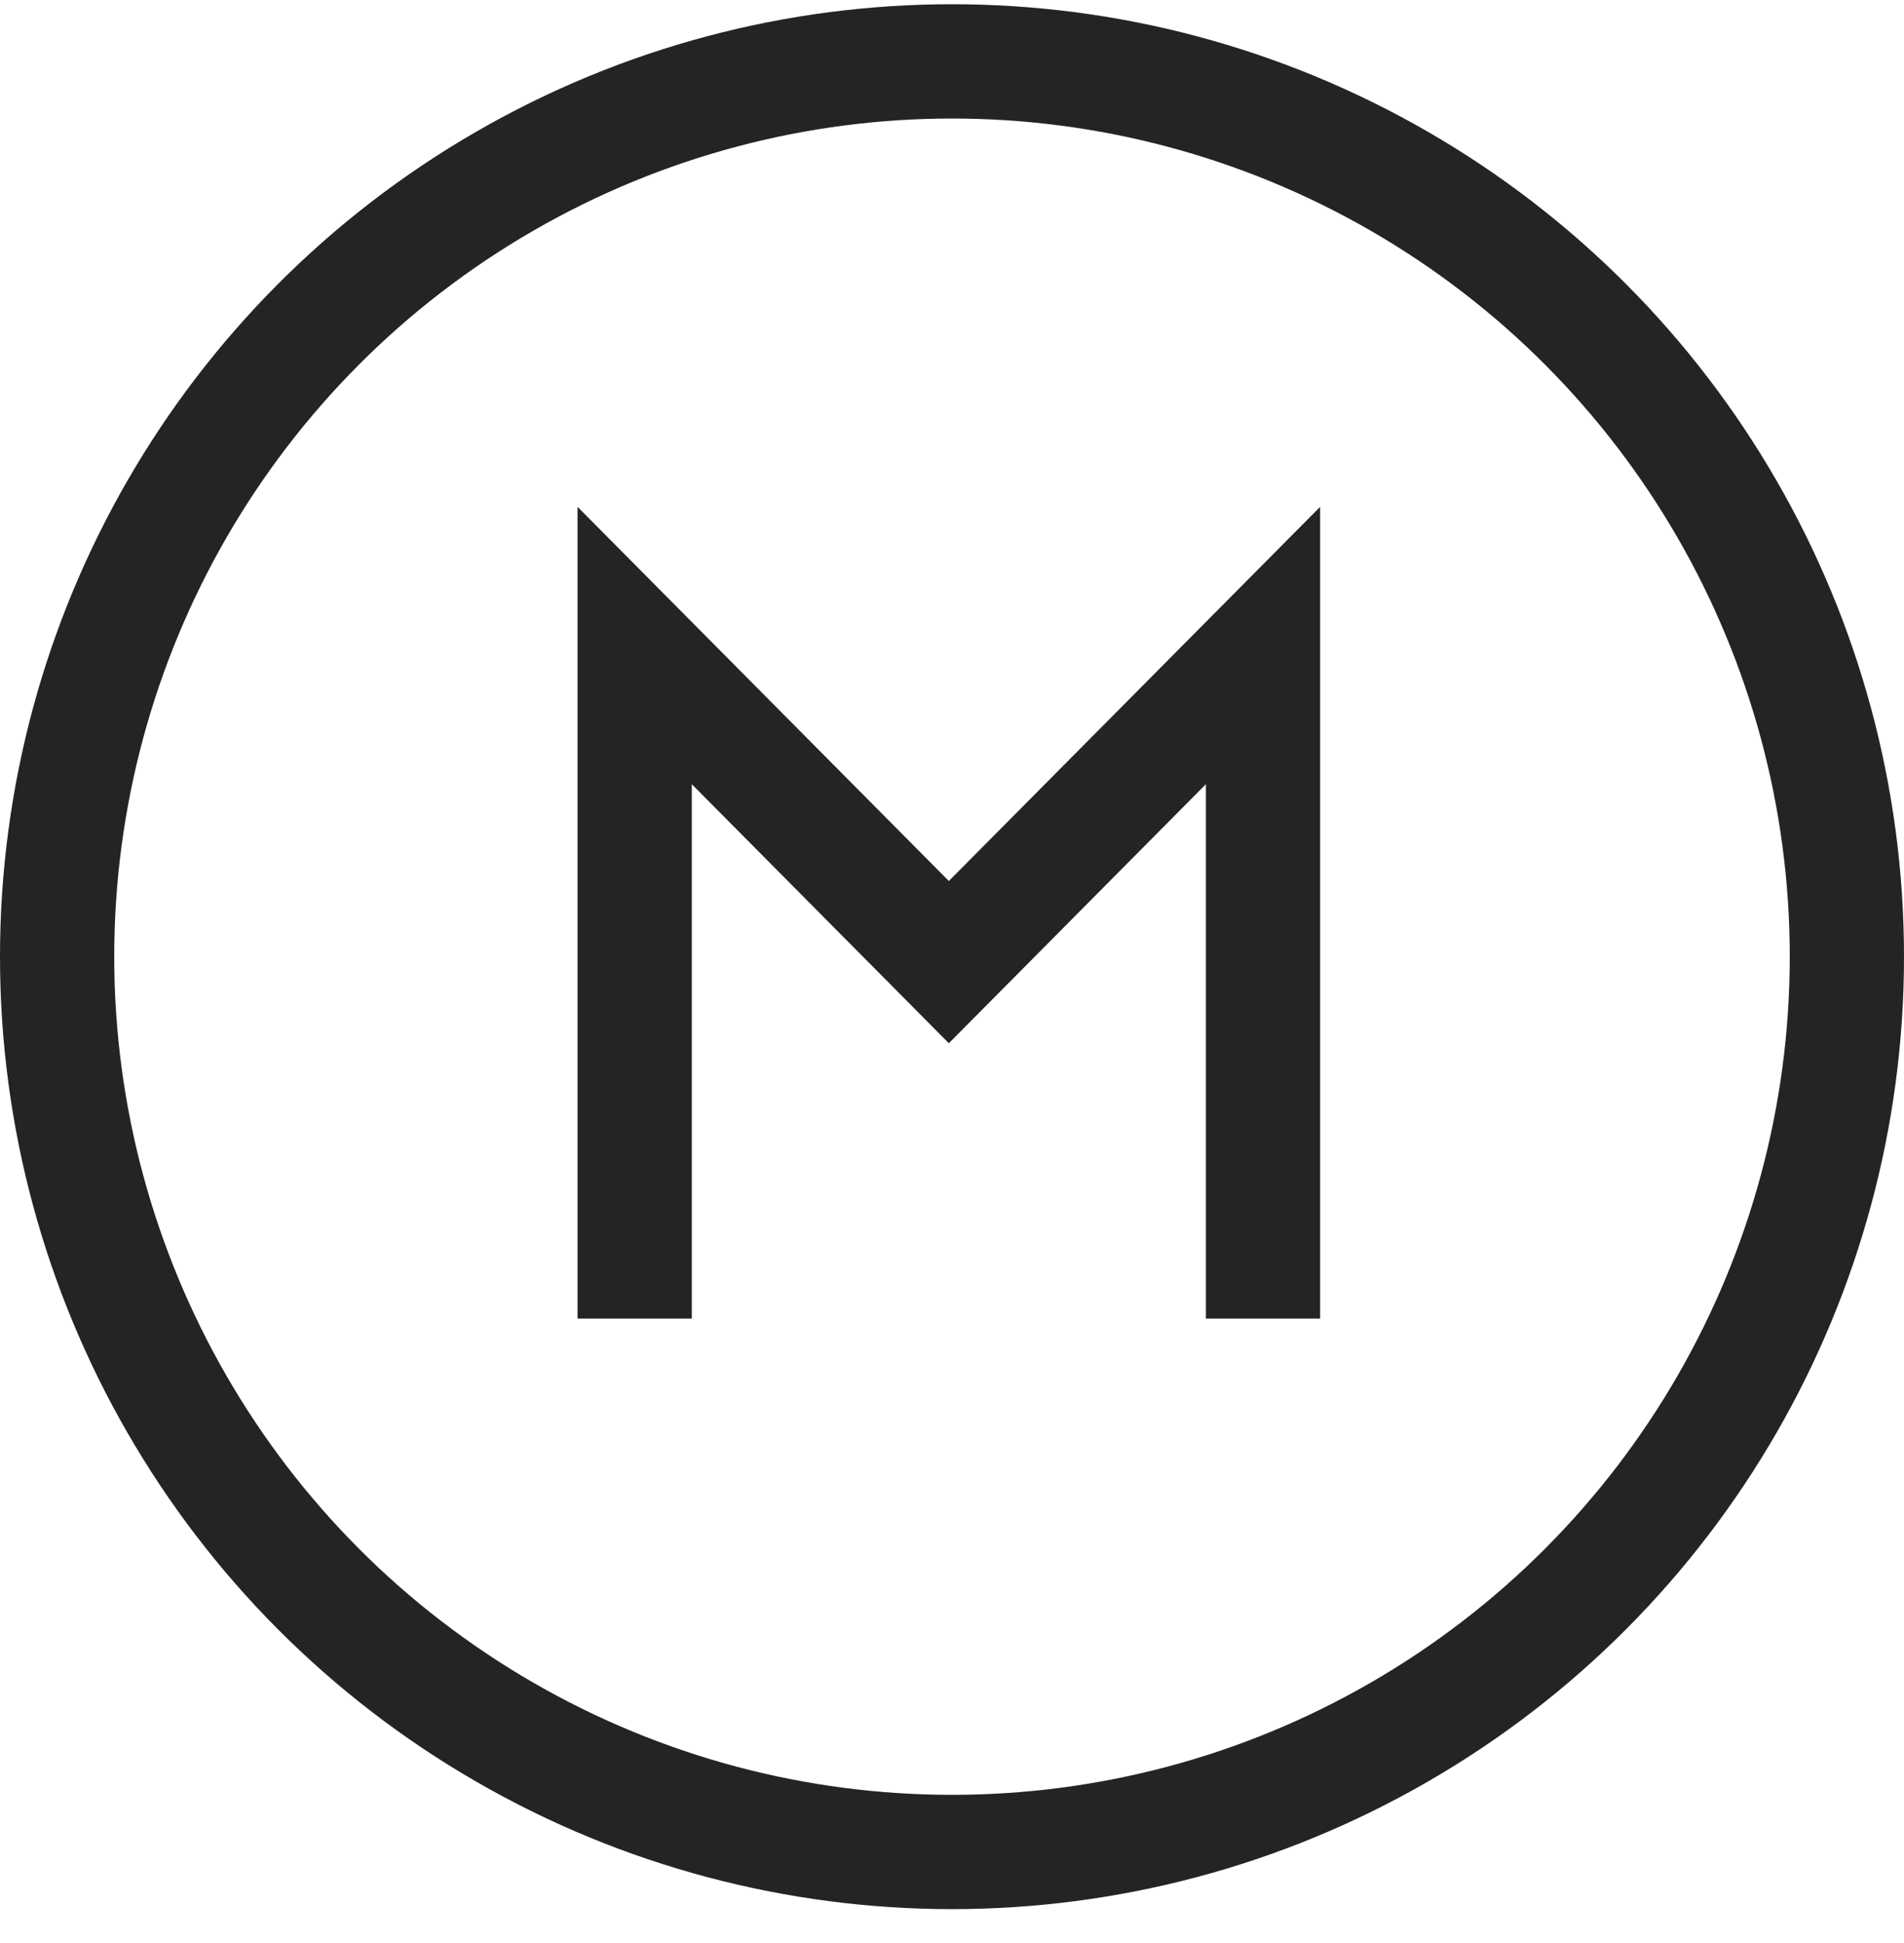 <svg width="50" height="51" viewBox="0 0 50 51" fill="none" xmlns="http://www.w3.org/2000/svg">
  <style>
    circle, path {
      stroke: #242424;
    }
    @media (prefers-color-scheme: dark) {
      circle, path {
        stroke: #f5efe7;
      }
    }
  </style>
  <circle cx="25" cy="25.111" r="23.5" stroke-width="3" />
  <path d="M16.667 33.111V16.944L24.917 25.254L33.167 16.944V33.111" stroke-width="3" stroke-linecap="square" />
</svg>